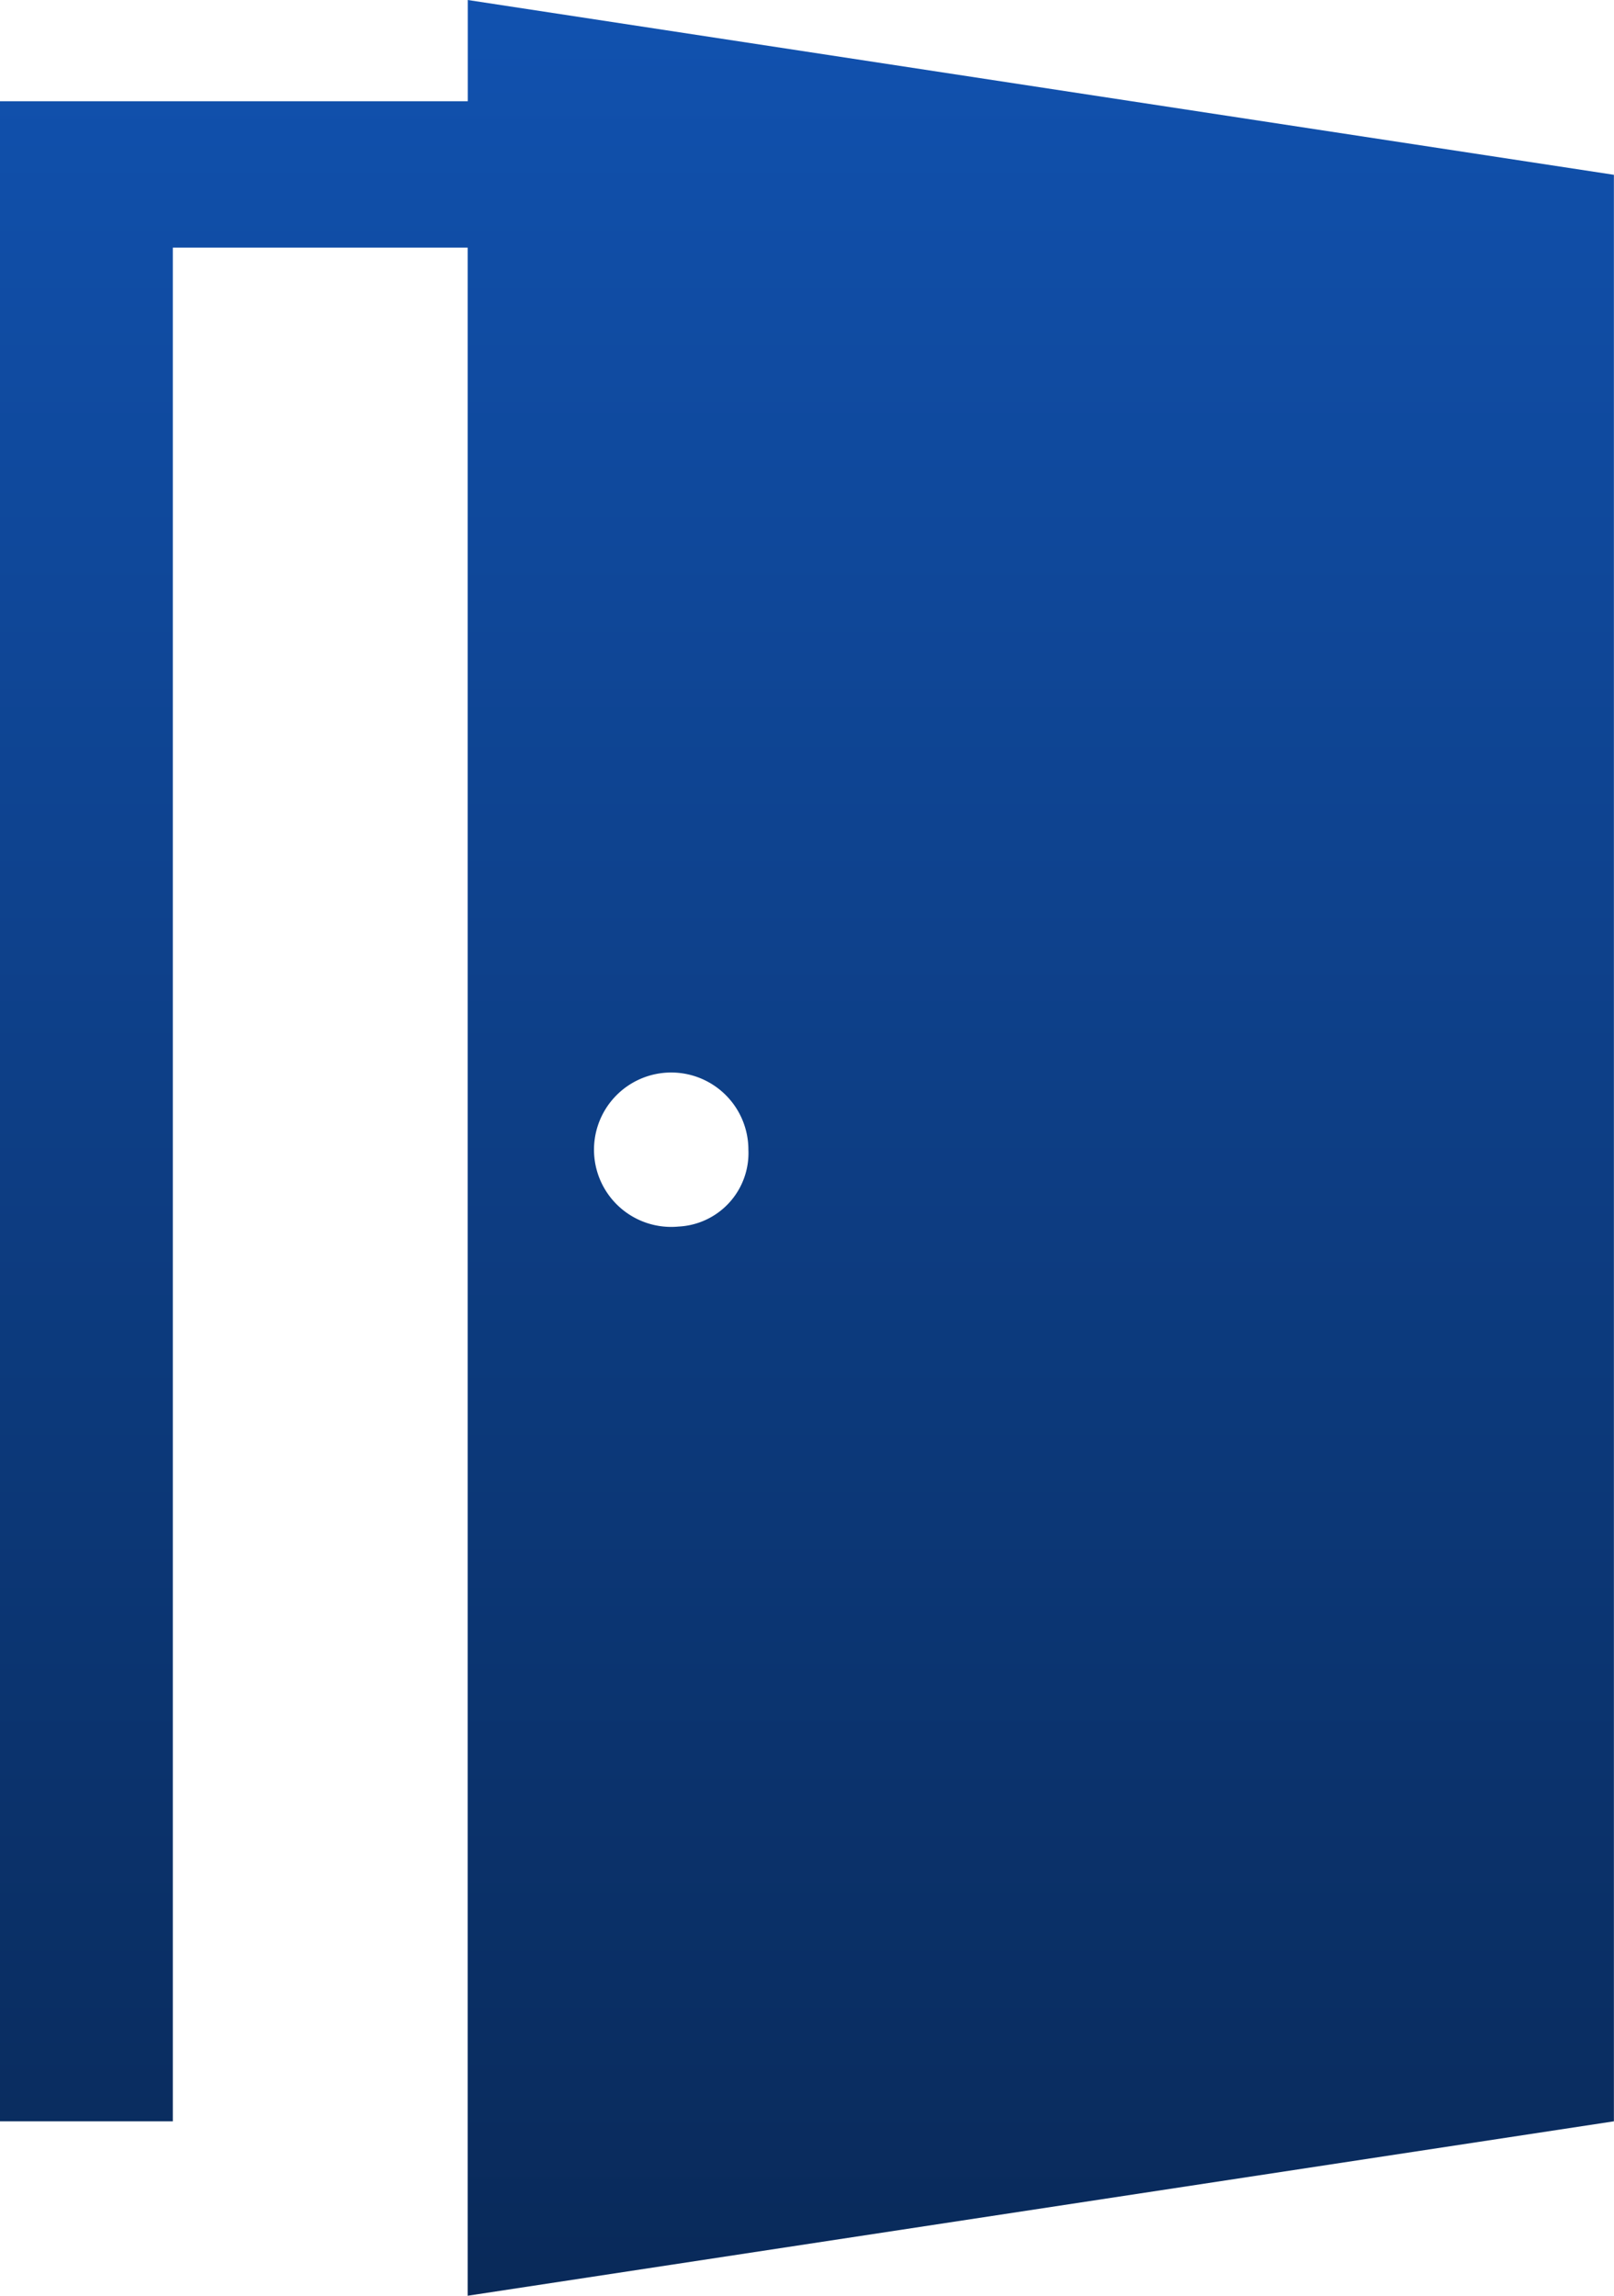 <svg xmlns="http://www.w3.org/2000/svg" width="65.943" height="93.787"><defs><linearGradient id="a" x1=".5" x2=".5" y2="1" gradientUnits="objectBoundingBox"><stop offset="0" stop-color="#1152b0"/><stop offset="1" stop-color="#092958"/></linearGradient></defs><path data-name="パス 207" d="M118.815 0v4.136H99.7v82.525h7.065V10.116h12.046v83.671l46.832-7.126V7.141zm8.615 50.108a3.154 3.154 0 112.851-3.139 3.006 3.006 0 01-2.85 3.139z" transform="translate(-99.704)" fill="url(#a)"/></svg>
